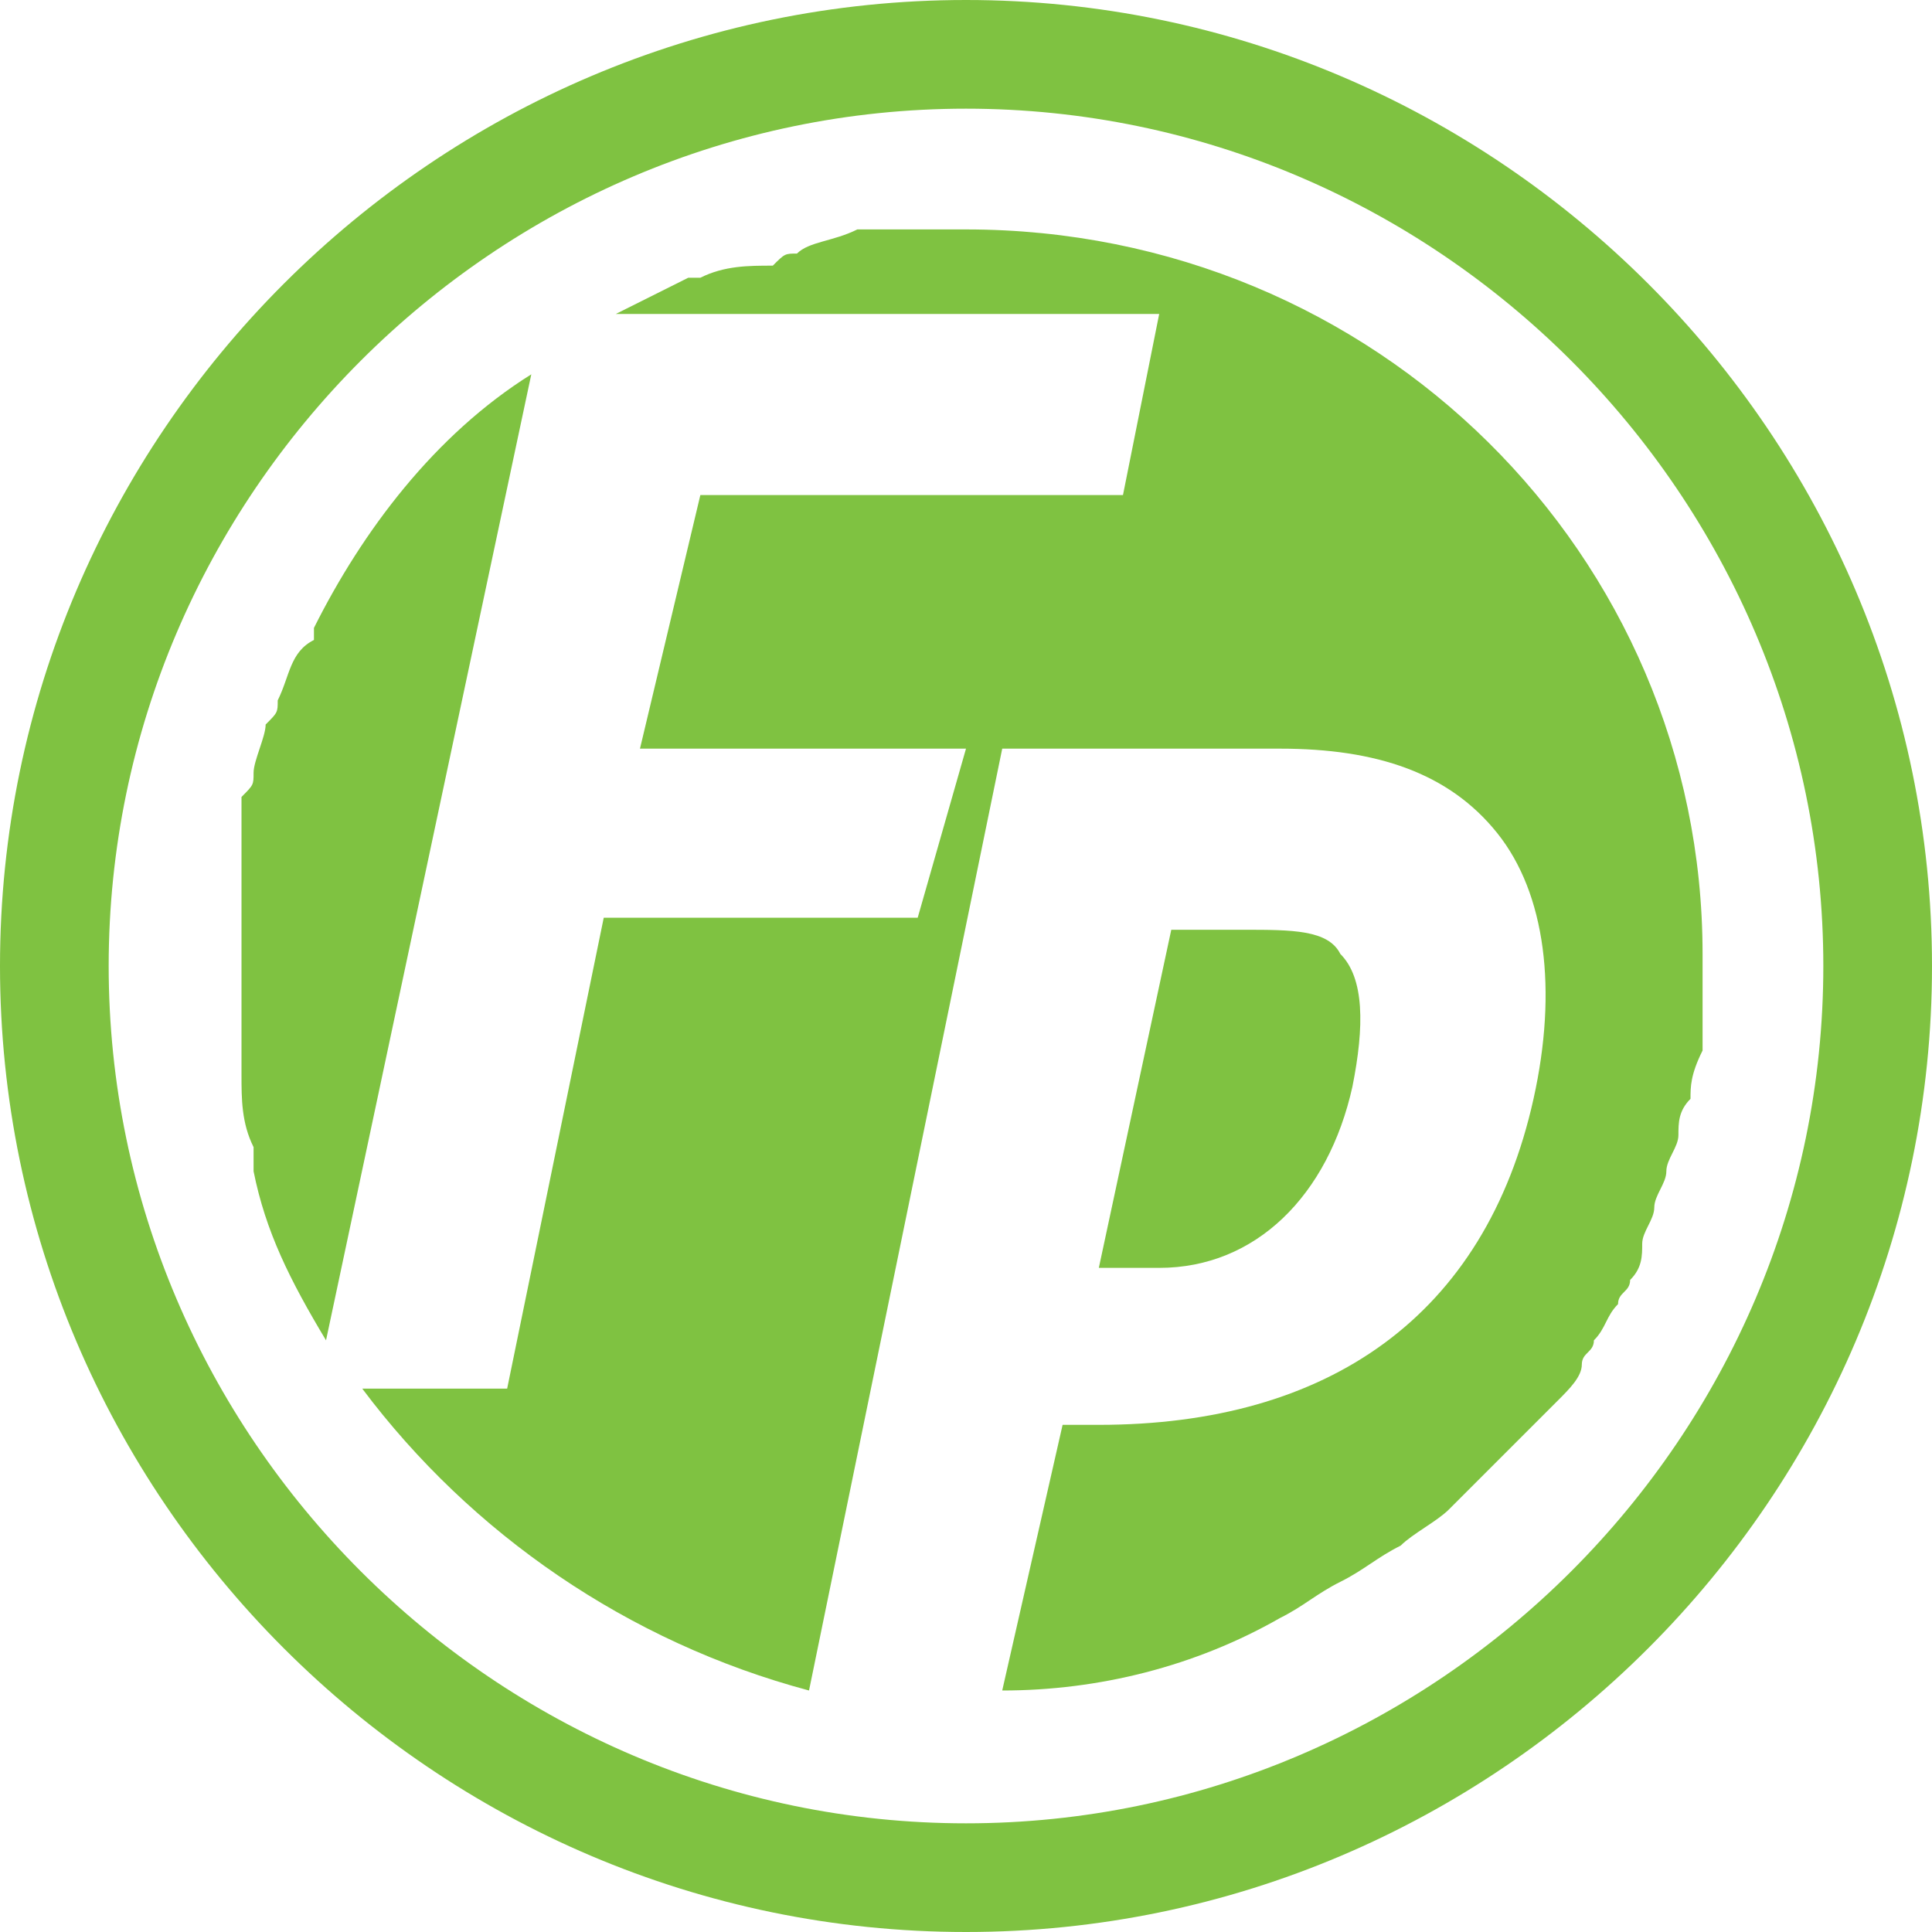 <?xml version="1.0" encoding="utf-8"?>
<!-- Generator: Adobe Illustrator 24.1.1, SVG Export Plug-In . SVG Version: 6.00 Build 0)  -->
<svg version="1.1" id="Livello_1" xmlns="http://www.w3.org/2000/svg" xmlns:xlink="http://www.w3.org/1999/xlink" x="0px" y="0px"
	 viewBox="0 0 16 16" style="enable-background:new 0 0 16 16;" xml:space="preserve">
<style type="text/css">
	.st0{fill:#7FC241;}
</style>
<g>
	<path class="st0" d="M8,1.9c-0.2,0-0.5,0-0.7,0c-0.1,0-0.1,0-0.2,0C6.9,2,6.7,2,6.6,2.1c-0.1,0-0.1,0-0.2,0.1c-0.2,0-0.4,0-0.6,0.1
		H5.7C5.5,2.4,5.3,2.5,5.1,2.6h4.5L9.3,4.1H5.8L5.3,6.2H8L7.6,7.6H5l-0.8,3.9H3l0,0c0.9,1.2,2.2,2.1,3.7,2.5l0,0l1.6-7.8h2.3
		c0.8,0,1.4,0.2,1.8,0.7c0.4,0.5,0.5,1.3,0.3,2.2c-0.4,1.8-1.7,2.7-3.6,2.7H8.8L8.3,14c0.8,0,1.6-0.2,2.3-0.6l0,0
		c0.2-0.1,0.3-0.2,0.5-0.3l0,0c0.2-0.1,0.3-0.2,0.5-0.3l0,0c0.1-0.1,0.3-0.2,0.4-0.3c0,0,0,0,0.1-0.1s0.2-0.2,0.3-0.3l0.1-0.1
		c0.1-0.1,0.2-0.2,0.3-0.3l0.1-0.1c0.1-0.1,0.2-0.2,0.2-0.3s0.1-0.1,0.1-0.2c0.1-0.1,0.1-0.2,0.2-0.3c0-0.1,0.1-0.1,0.1-0.2
		c0.1-0.1,0.1-0.2,0.1-0.3s0.1-0.2,0.1-0.3s0.1-0.2,0.1-0.3s0.1-0.2,0.1-0.3s0-0.2,0.1-0.3c0-0.1,0-0.2,0.1-0.4c0-0.1,0-0.1,0-0.2
		c0-0.2,0-0.4,0-0.6C14.1,4.6,11.4,1.9,8,1.9z"/>
	<path class="st0" d="M4.4,3.1C3.6,3.6,3,4.4,2.6,5.2v0.1C2.4,5.4,2.4,5.6,2.3,5.8c0,0.1,0,0.1-0.1,0.2c0,0.1-0.1,0.3-0.1,0.4
		s0,0.1-0.1,0.2c0,0.2,0,0.3,0,0.5c0,0.1,0,0.1,0,0.2C2,7.5,2,7.8,2,8c0,0.3,0,0.5,0,0.7c0,0.1,0,0.1,0,0.2c0,0.2,0,0.4,0.1,0.6
		c0,0.1,0,0.1,0,0.2c0.1,0.5,0.3,0.9,0.6,1.4L4.4,3.1L4.4,3.1z"/>
	<path class="st0" d="M11.2,9L11.2,9c0.1-0.5,0.1-0.9-0.1-1.1c-0.1-0.2-0.4-0.2-0.8-0.2H9.7l-0.6,2.8h0.5C10.4,10.5,11,9.9,11.2,9z"
		/>
	<path class="st0" d="M8,0C3.6,0,0,3.6,0,8s3.6,8,8,8s8-3.6,8-8S12.4,0,8,0z M8,15.1c-3.9,0-7.1-3.2-7.1-7.1S4.1,0.9,8,0.9
		s7.1,3.2,7.1,7.1S11.9,15.1,8,15.1z"/>
</g>
</svg>
